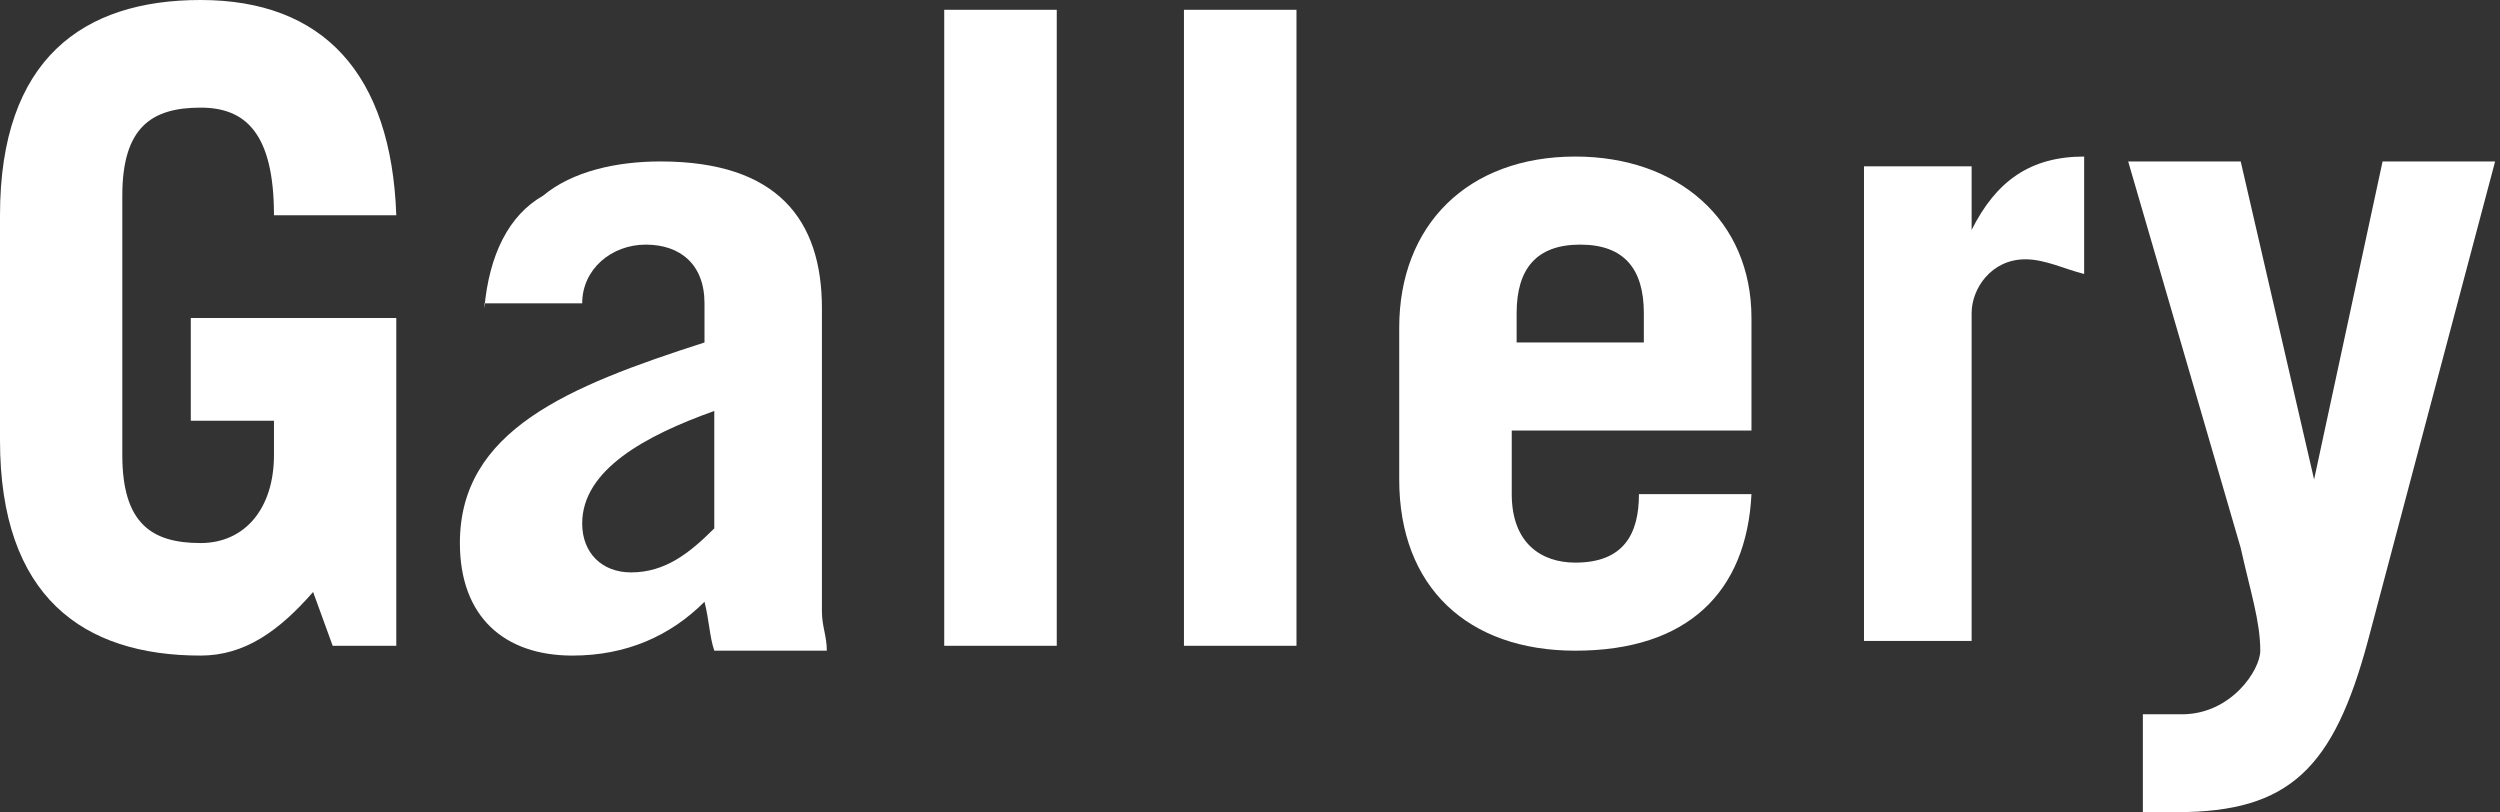 <?xml version="1.0" encoding="utf-8"?>
<!-- Generator: Adobe Illustrator 21.0.1, SVG Export Plug-In . SVG Version: 6.00 Build 0)  -->
<svg version="1.1" id="レイヤー_1" xmlns="http://www.w3.org/2000/svg" xmlns:xlink="http://www.w3.org/1999/xlink" x="0px"
	 y="0px" width="51.1px" height="16.6px" viewBox="0 0 51.1 16.6" style="enable-background:new 0 0 51.1 16.6;"
	 xml:space="preserve">
<rect x="0" y="0" width="51.1" height="16.6" fill="#333333" stroke="none"/>
<style type="text/css">
	.st0{fill:#FFFFFF;}
</style>
<path class="st0" d="M6.4,12.1c-0.7,0.8-1.4,1.3-2.3,1.3C1.7,13.4,0,12.2,0,9V4.4C0,1.2,1.7,0,4.1,0c2.5,0,3.9,1.5,4,4.4H5.6
	c0-1.7-0.6-2.2-1.5-2.2c-1,0-1.6,0.4-1.6,1.8v5.3c0,1.4,0.6,1.8,1.6,1.8c0.9,0,1.5-0.7,1.5-1.8V8.6H3.9V6.5h4.2v6.7H6.8L6.4,12.1z"
	/>
<path class="st0" d="M9.9,6.3C10,5.2,10.4,4.4,11.1,4c0.6-0.5,1.5-0.7,2.4-0.7c2.4,0,3.3,1.2,3.3,3v6.2c0,0.3,0.1,0.5,0.1,0.8h-2.3
	c-0.1-0.3-0.1-0.6-0.2-1c-0.7,0.7-1.6,1.1-2.7,1.1c-1.4,0-2.3-0.8-2.3-2.3c0-2.3,2.2-3.2,5-4.1V6.2c0-0.8-0.5-1.2-1.2-1.2
	s-1.3,0.5-1.3,1.2h-2V6.3z M14.6,8.4c-1.4,0.5-2.7,1.2-2.7,2.3c0,0.6,0.4,1,1,1c0.7,0,1.2-0.4,1.7-0.9V8.4z"/>
<path class="st0" d="M19.3,0.2h2.3v13h-2.3V0.2z"/>
<path class="st0" d="M24.2,0.2h2.3v13h-2.3V0.2z"/>
<path class="st0" d="M30.9,8.8v1.3c0,1,0.6,1.4,1.3,1.4c1,0,1.3-0.6,1.3-1.4h2.3c-0.1,2-1.3,3.2-3.6,3.2c-2.2,0-3.6-1.3-3.6-3.5V6.7
	c0-2.1,1.4-3.5,3.6-3.5c2.1,0,3.6,1.3,3.6,3.3v2.3H30.9z M33.6,7V6.4c0-0.9-0.4-1.4-1.3-1.4C31.4,5,31,5.5,31,6.4V7H33.6z"/>
<path class="st0" d="M38.1,13.2V3.4h2.2v1.3l0,0c0.5-1,1.2-1.5,2.3-1.5v2.4c-0.4-0.1-0.8-0.3-1.2-0.3c-0.7,0-1.1,0.6-1.1,1.1v6.7
	h-2.2V13.2z"/>
<path class="st0" d="M43.9,14.6c0.2,0,0.4,0,0.7,0c1,0,1.6-0.9,1.6-1.3c0-0.6-0.2-1.2-0.4-2.1l-2.3-7.9h2.3l1.5,6.5l0,0l1.4-6.5H51
	l-2.6,9.8c-0.7,2.6-1.6,3.5-3.9,3.5c-0.2,0-0.5,0-0.7,0v-2H43.9z"/>
</svg>
